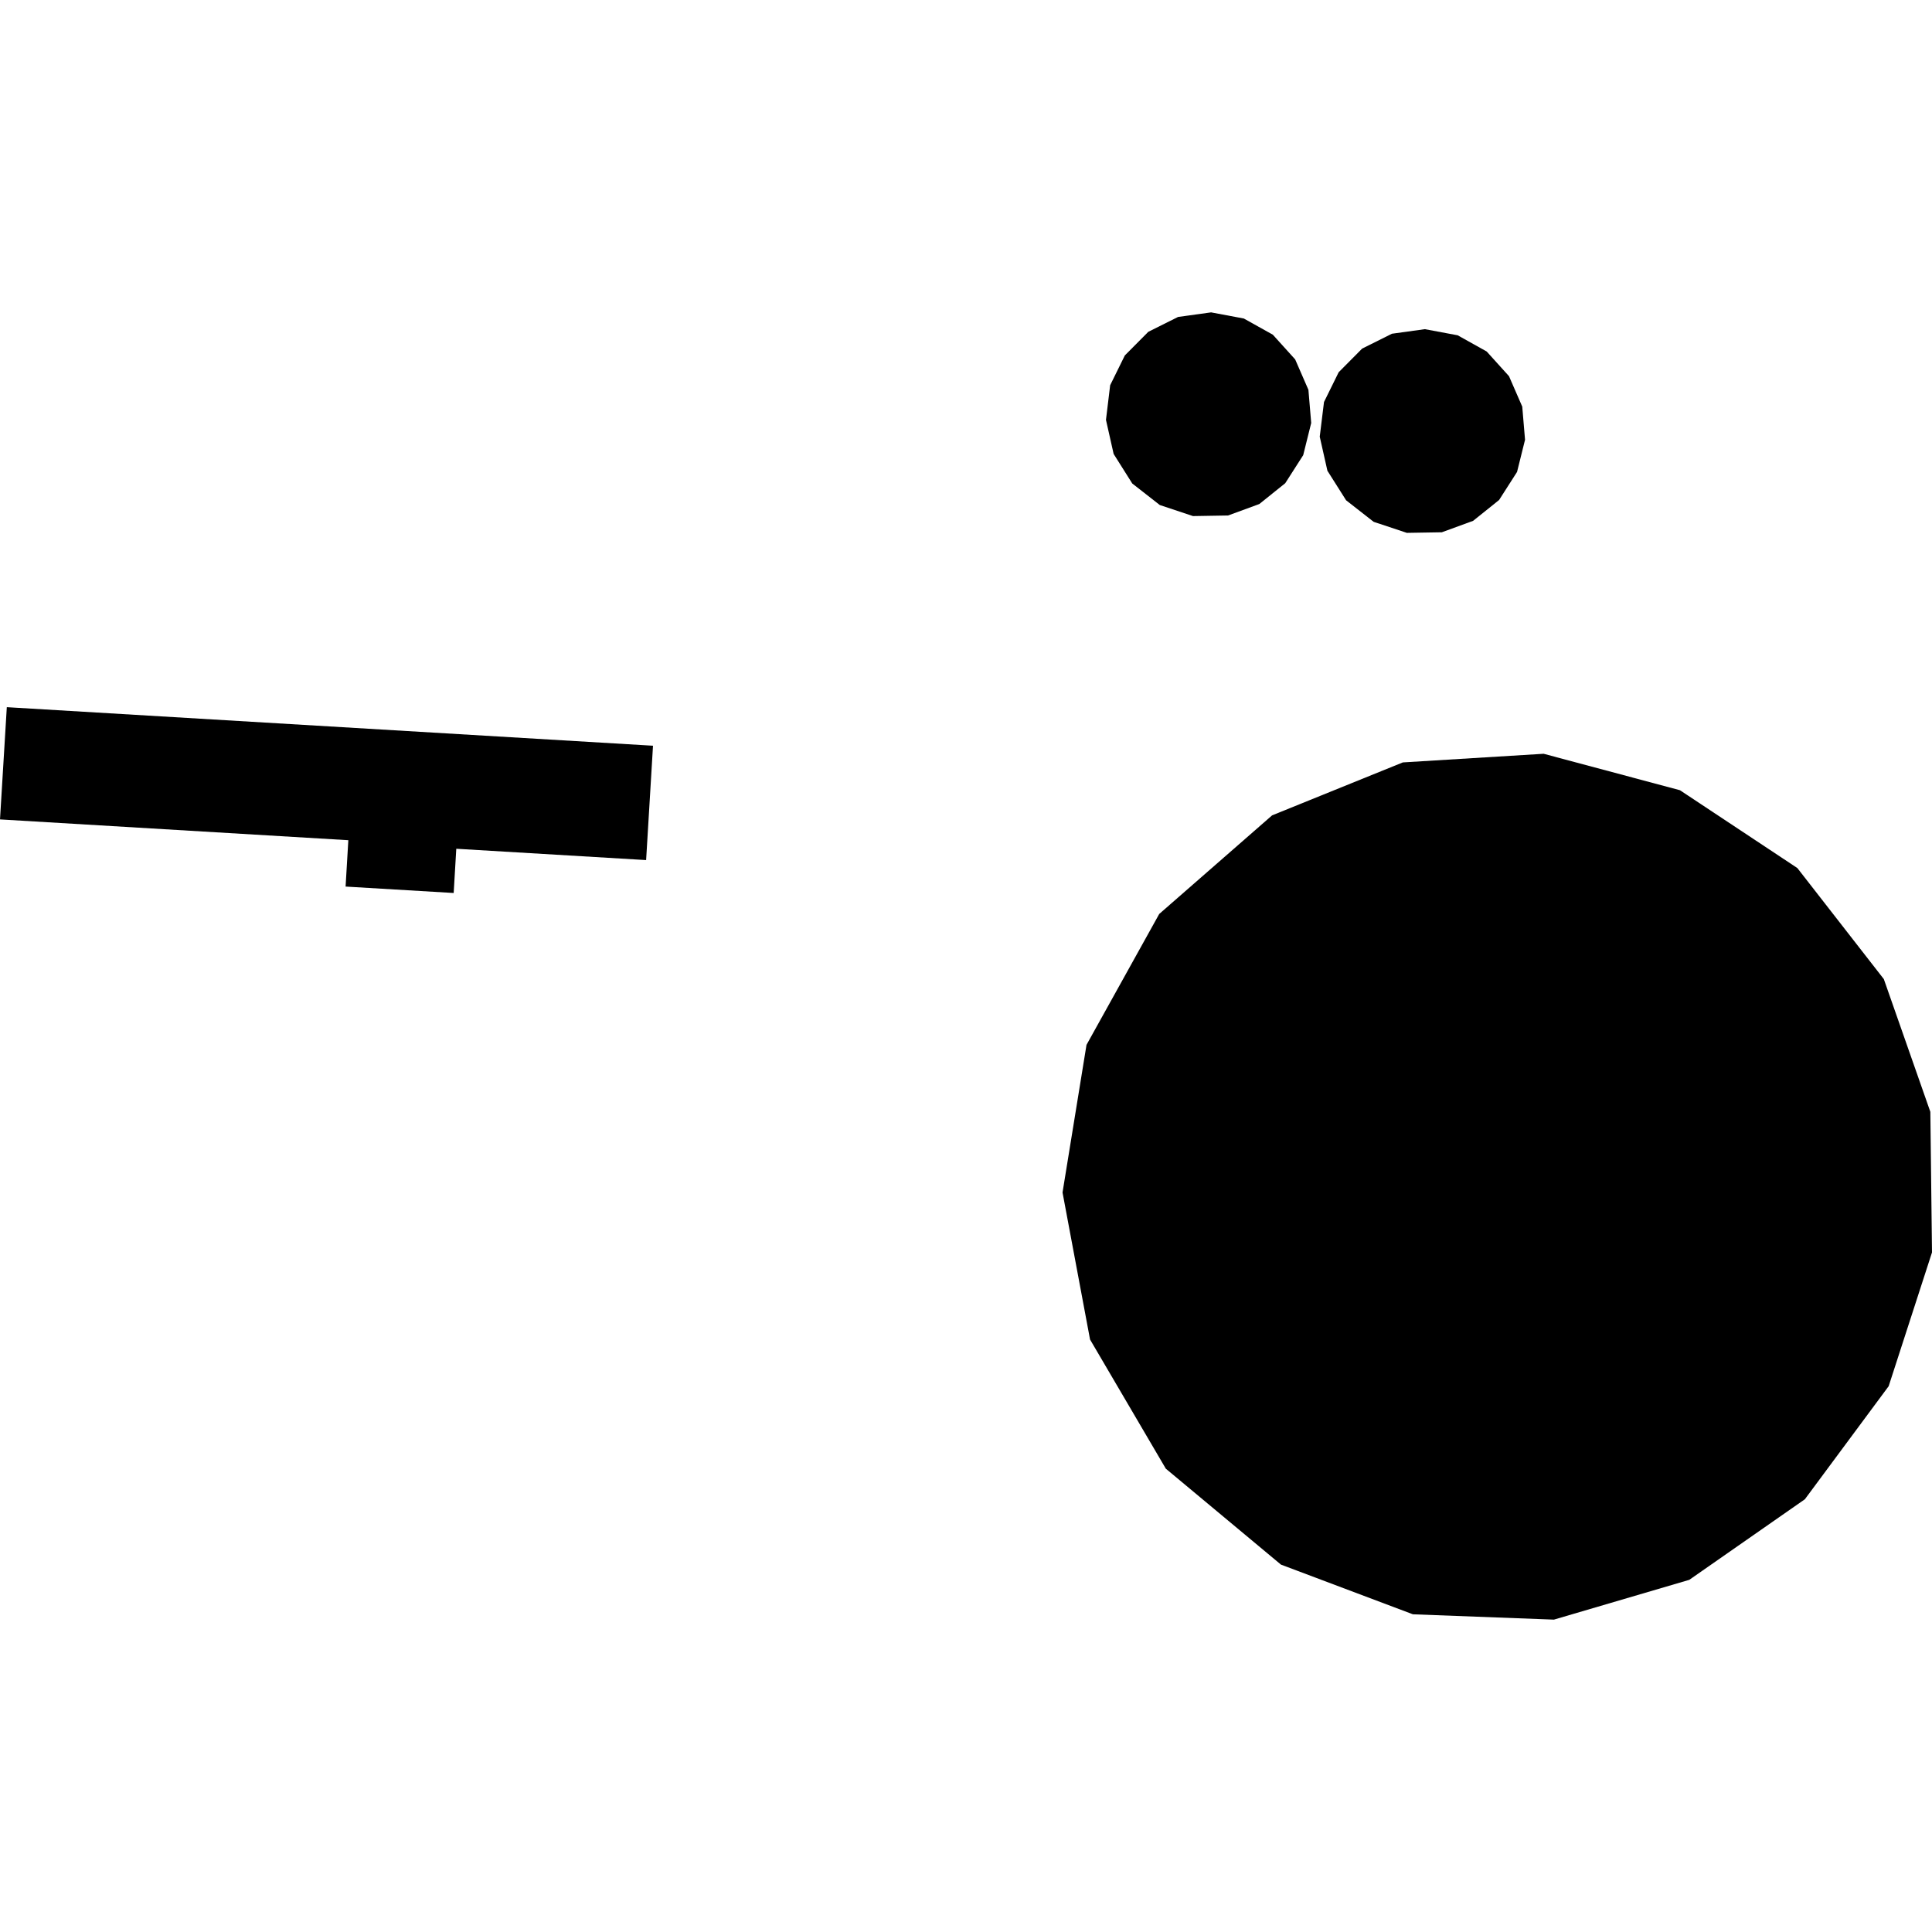 <?xml version="1.0" encoding="utf-8" standalone="no"?>
<!DOCTYPE svg PUBLIC "-//W3C//DTD SVG 1.1//EN"
  "http://www.w3.org/Graphics/SVG/1.1/DTD/svg11.dtd">
<!-- Created with matplotlib (https://matplotlib.org/) -->
<svg height="288pt" version="1.1" viewBox="0 0 288 288" width="288pt" xmlns="http://www.w3.org/2000/svg" xmlns:xlink="http://www.w3.org/1999/xlink">
 <defs>
  <style type="text/css">
*{stroke-linecap:butt;stroke-linejoin:round;}
  </style>
 </defs>
 <g id="figure_1">
  <g id="patch_1">
   <path d="M 0 288 
L 288 288 
L 288 0 
L 0 0 
z
" style="fill:none;opacity:0;"/>
  </g>
  <g id="axes_1">
   <g id="PatchCollection_1">
    <path clip-path="url(#p3344dcadf3)" d="M 231.639 241.435 
L 251.818 235.504 
L 269.049 223.492 
L 281.54 206.638 
L 288 186.694 
L 287.753 165.738 
L 280.819 145.952 
L 267.927 129.397 
L 250.424 117.795 
L 230.109 112.364 
L 209.116 113.652 
L 189.632 121.543 
L 172.805 136.242 
L 161.963 155.757 
L 158.389 177.76 
L 162.492 199.68 
L 173.787 218.933 
L 190.951 233.234 
L 210.619 240.64 
L 231.639 241.435 
"/>
    <path clip-path="url(#p3344dcadf3)" d="M 191.588 72.033 
L 194.267 67.849 
L 195.459 63.053 
L 195.043 58.109 
L 193.069 53.577 
L 189.741 49.894 
L 185.418 47.481 
L 180.537 46.565 
L 175.615 47.246 
L 171.174 49.463 
L 167.677 52.985 
L 165.489 57.426 
L 164.865 62.591 
L 166.008 67.669 
L 168.784 72.074 
L 172.892 75.285 
L 177.839 76.931 
L 183.064 76.843 
L 187.721 75.136 
L 191.588 72.033 
"/>
    <path clip-path="url(#p3344dcadf3)" d="M 223.465 74.536 
L 226.144 70.351 
L 227.335 65.556 
L 226.919 60.612 
L 224.946 56.08 
L 221.618 52.397 
L 217.295 49.983 
L 212.404 49.068 
L 207.492 49.749 
L 203.051 51.966 
L 199.554 55.488 
L 197.366 59.929 
L 196.731 65.094 
L 197.874 70.172 
L 200.661 74.576 
L 204.769 77.788 
L 209.716 79.433 
L 214.93 79.346 
L 219.598 77.639 
L 223.465 74.536 
"/>
    <path clip-path="url(#p3344dcadf3)" d="M 1.015 105.417 
L -0 122.147 
L 51.926 125.248 
L 51.517 132.159 
L 67.629 133.117 
L 68.018 126.523 
L 96.316 128.211 
L 97.342 111.164 
L 1.015 105.417 
"/>
   </g>
  </g>
 </g>
 <defs>
  <clipPath id="p3344dcadf3">
   <rect height="194.869" width="288" x="0" y="46.565"/>
  </clipPath>
 </defs>
</svg>
